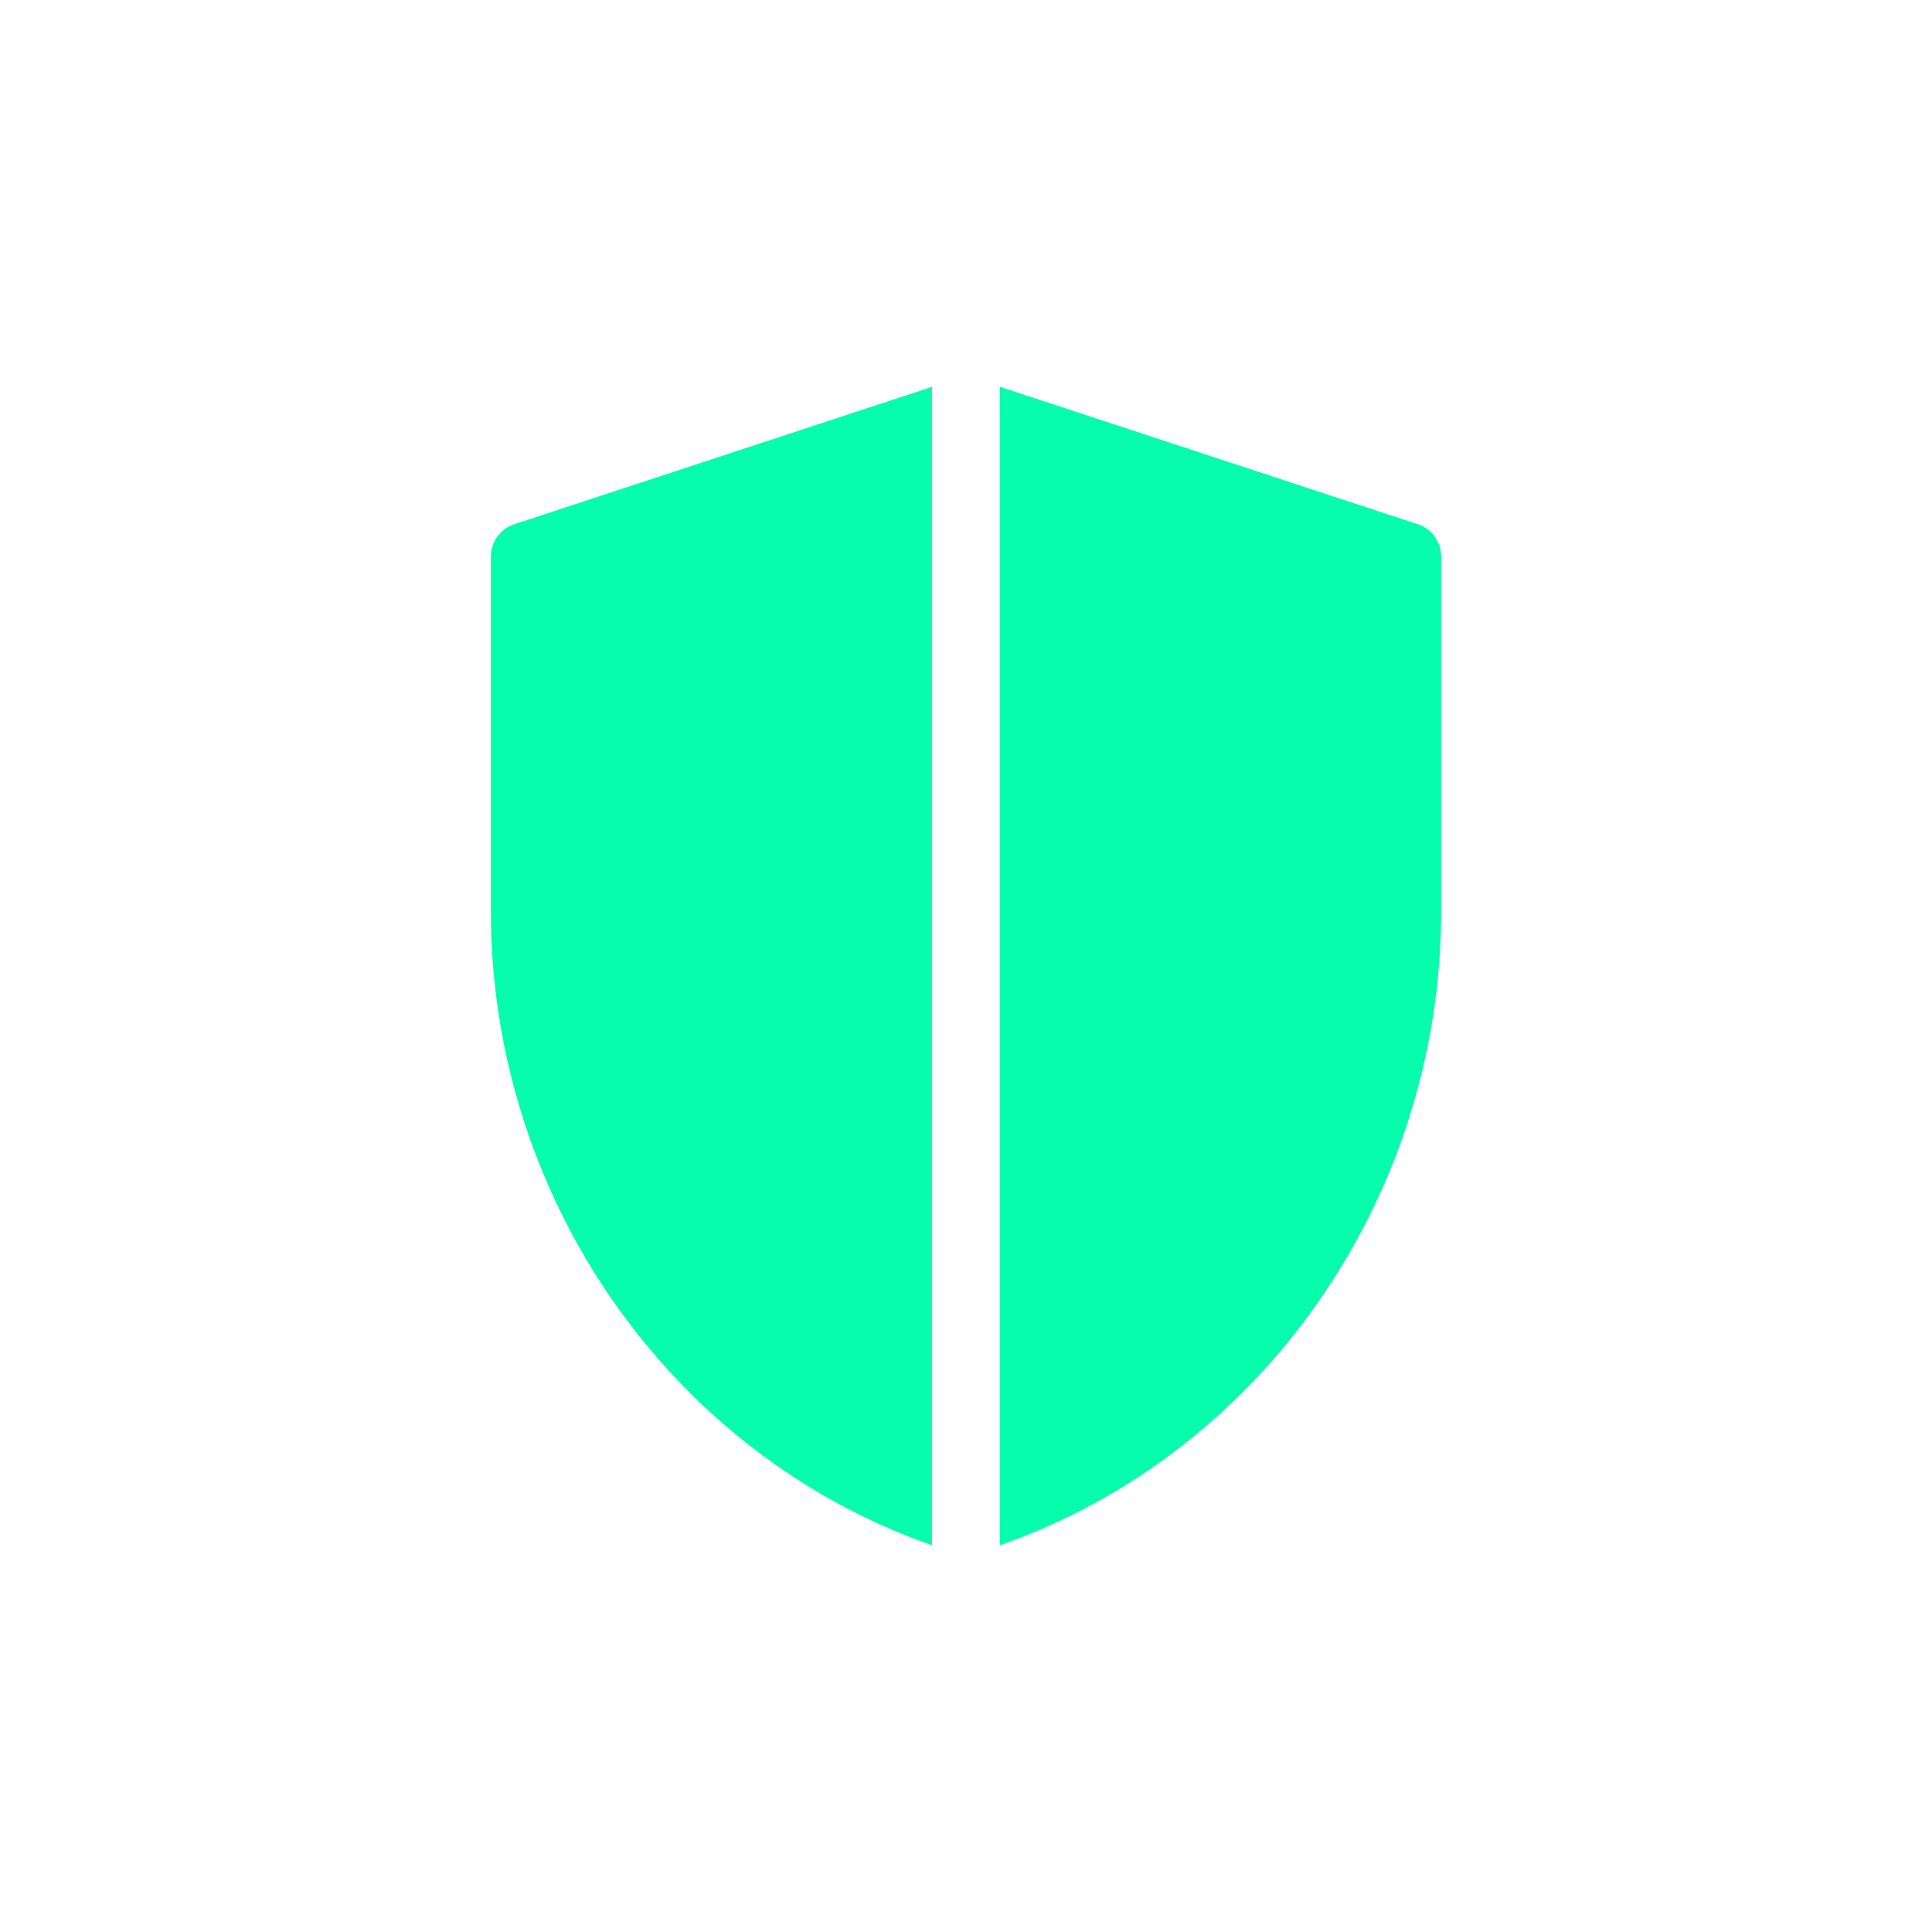 <svg width="82" height="82" viewBox="0 0 82 82" fill="none" xmlns="http://www.w3.org/2000/svg">
<path d="M20.834 23.619V38.694C20.834 50.687 28.32 61.657 39.56 65.585V16.417L21.851 22.242C21.246 22.428 20.834 22.986 20.834 23.619Z" fill="#06FDAB"/>
<path d="M42.44 65.584C53.68 61.656 61.166 50.686 61.166 38.693V23.618C61.166 22.985 60.754 22.427 60.15 22.241L42.44 16.416V65.584Z" fill="#06FDAB"/>
</svg>
